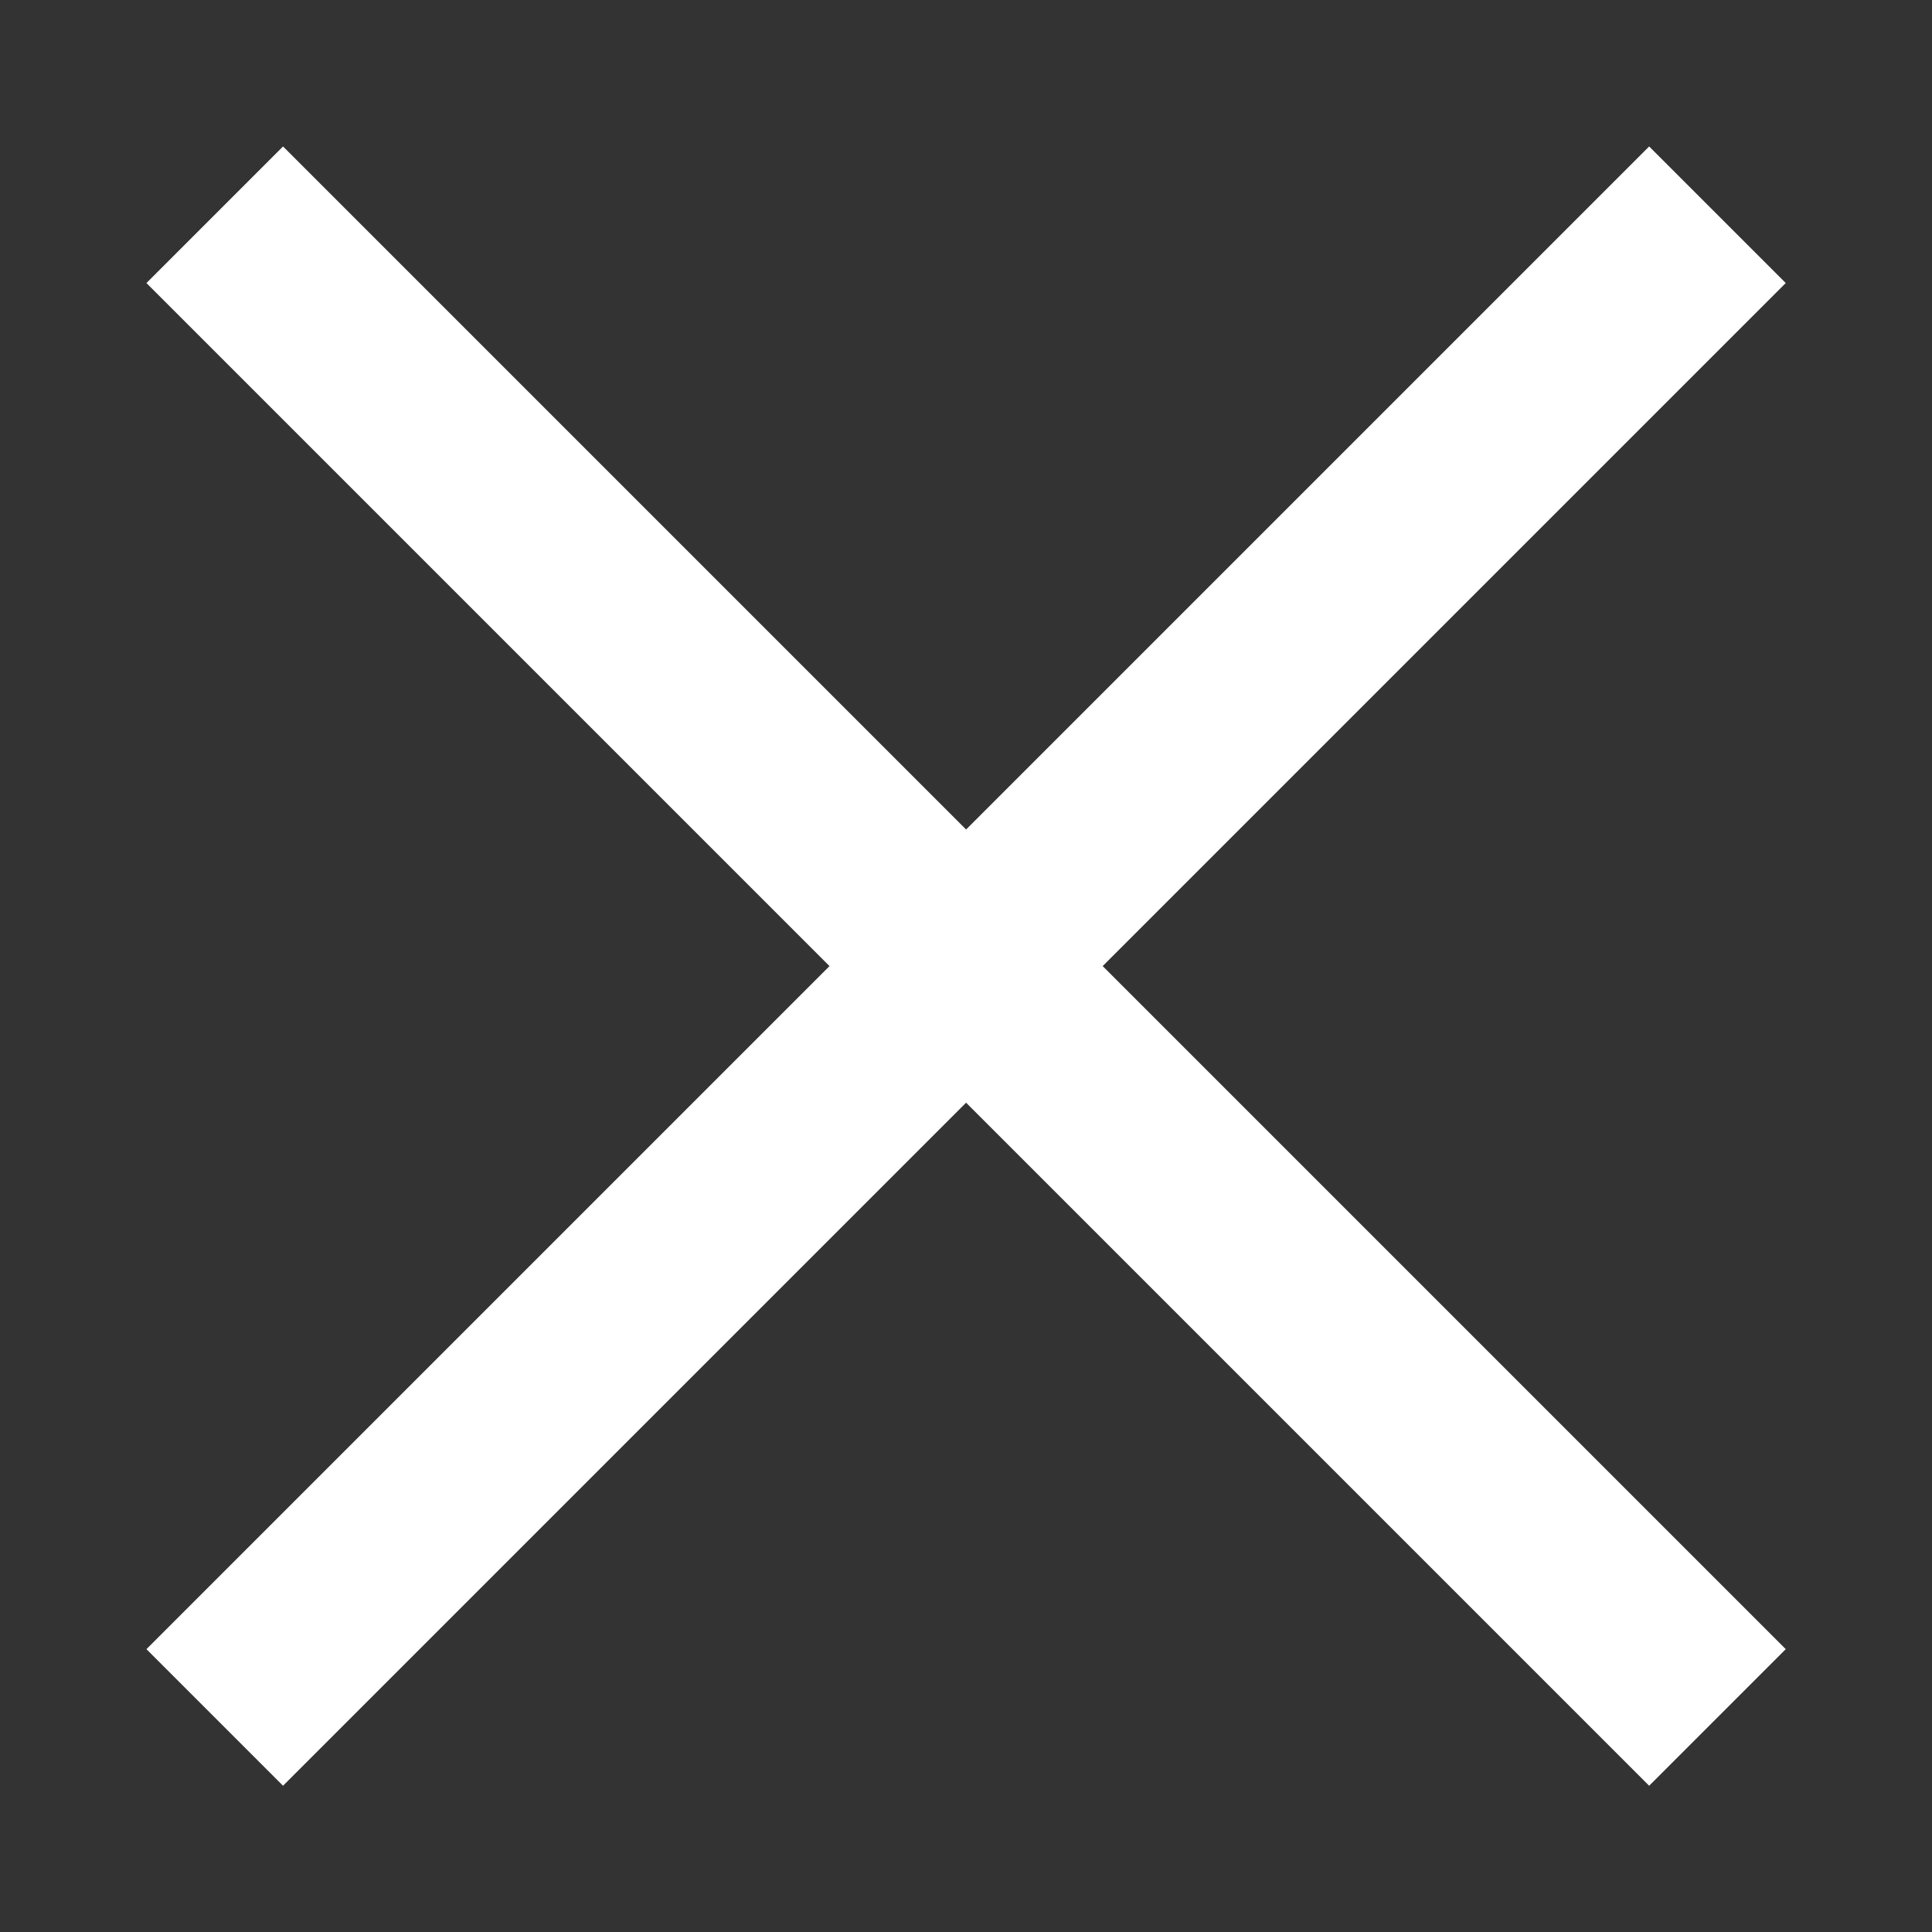 <svg width="20" height="20" viewBox="0 0 20 20" fill="none" xmlns="http://www.w3.org/2000/svg">
<rect x="0" y="0" width="20" height="20" fill="#333333" stroke="none"/>
<path d="M10.001 8.587L2.93 1.516L1.516 2.93L8.587 10.001L1.516 17.072L2.93 18.486L10.001 11.415L17.072 18.486L18.486 17.072L11.415 10.001L18.486 2.93L17.072 1.516L10.001 8.587Z" fill="white"/>
</svg>
